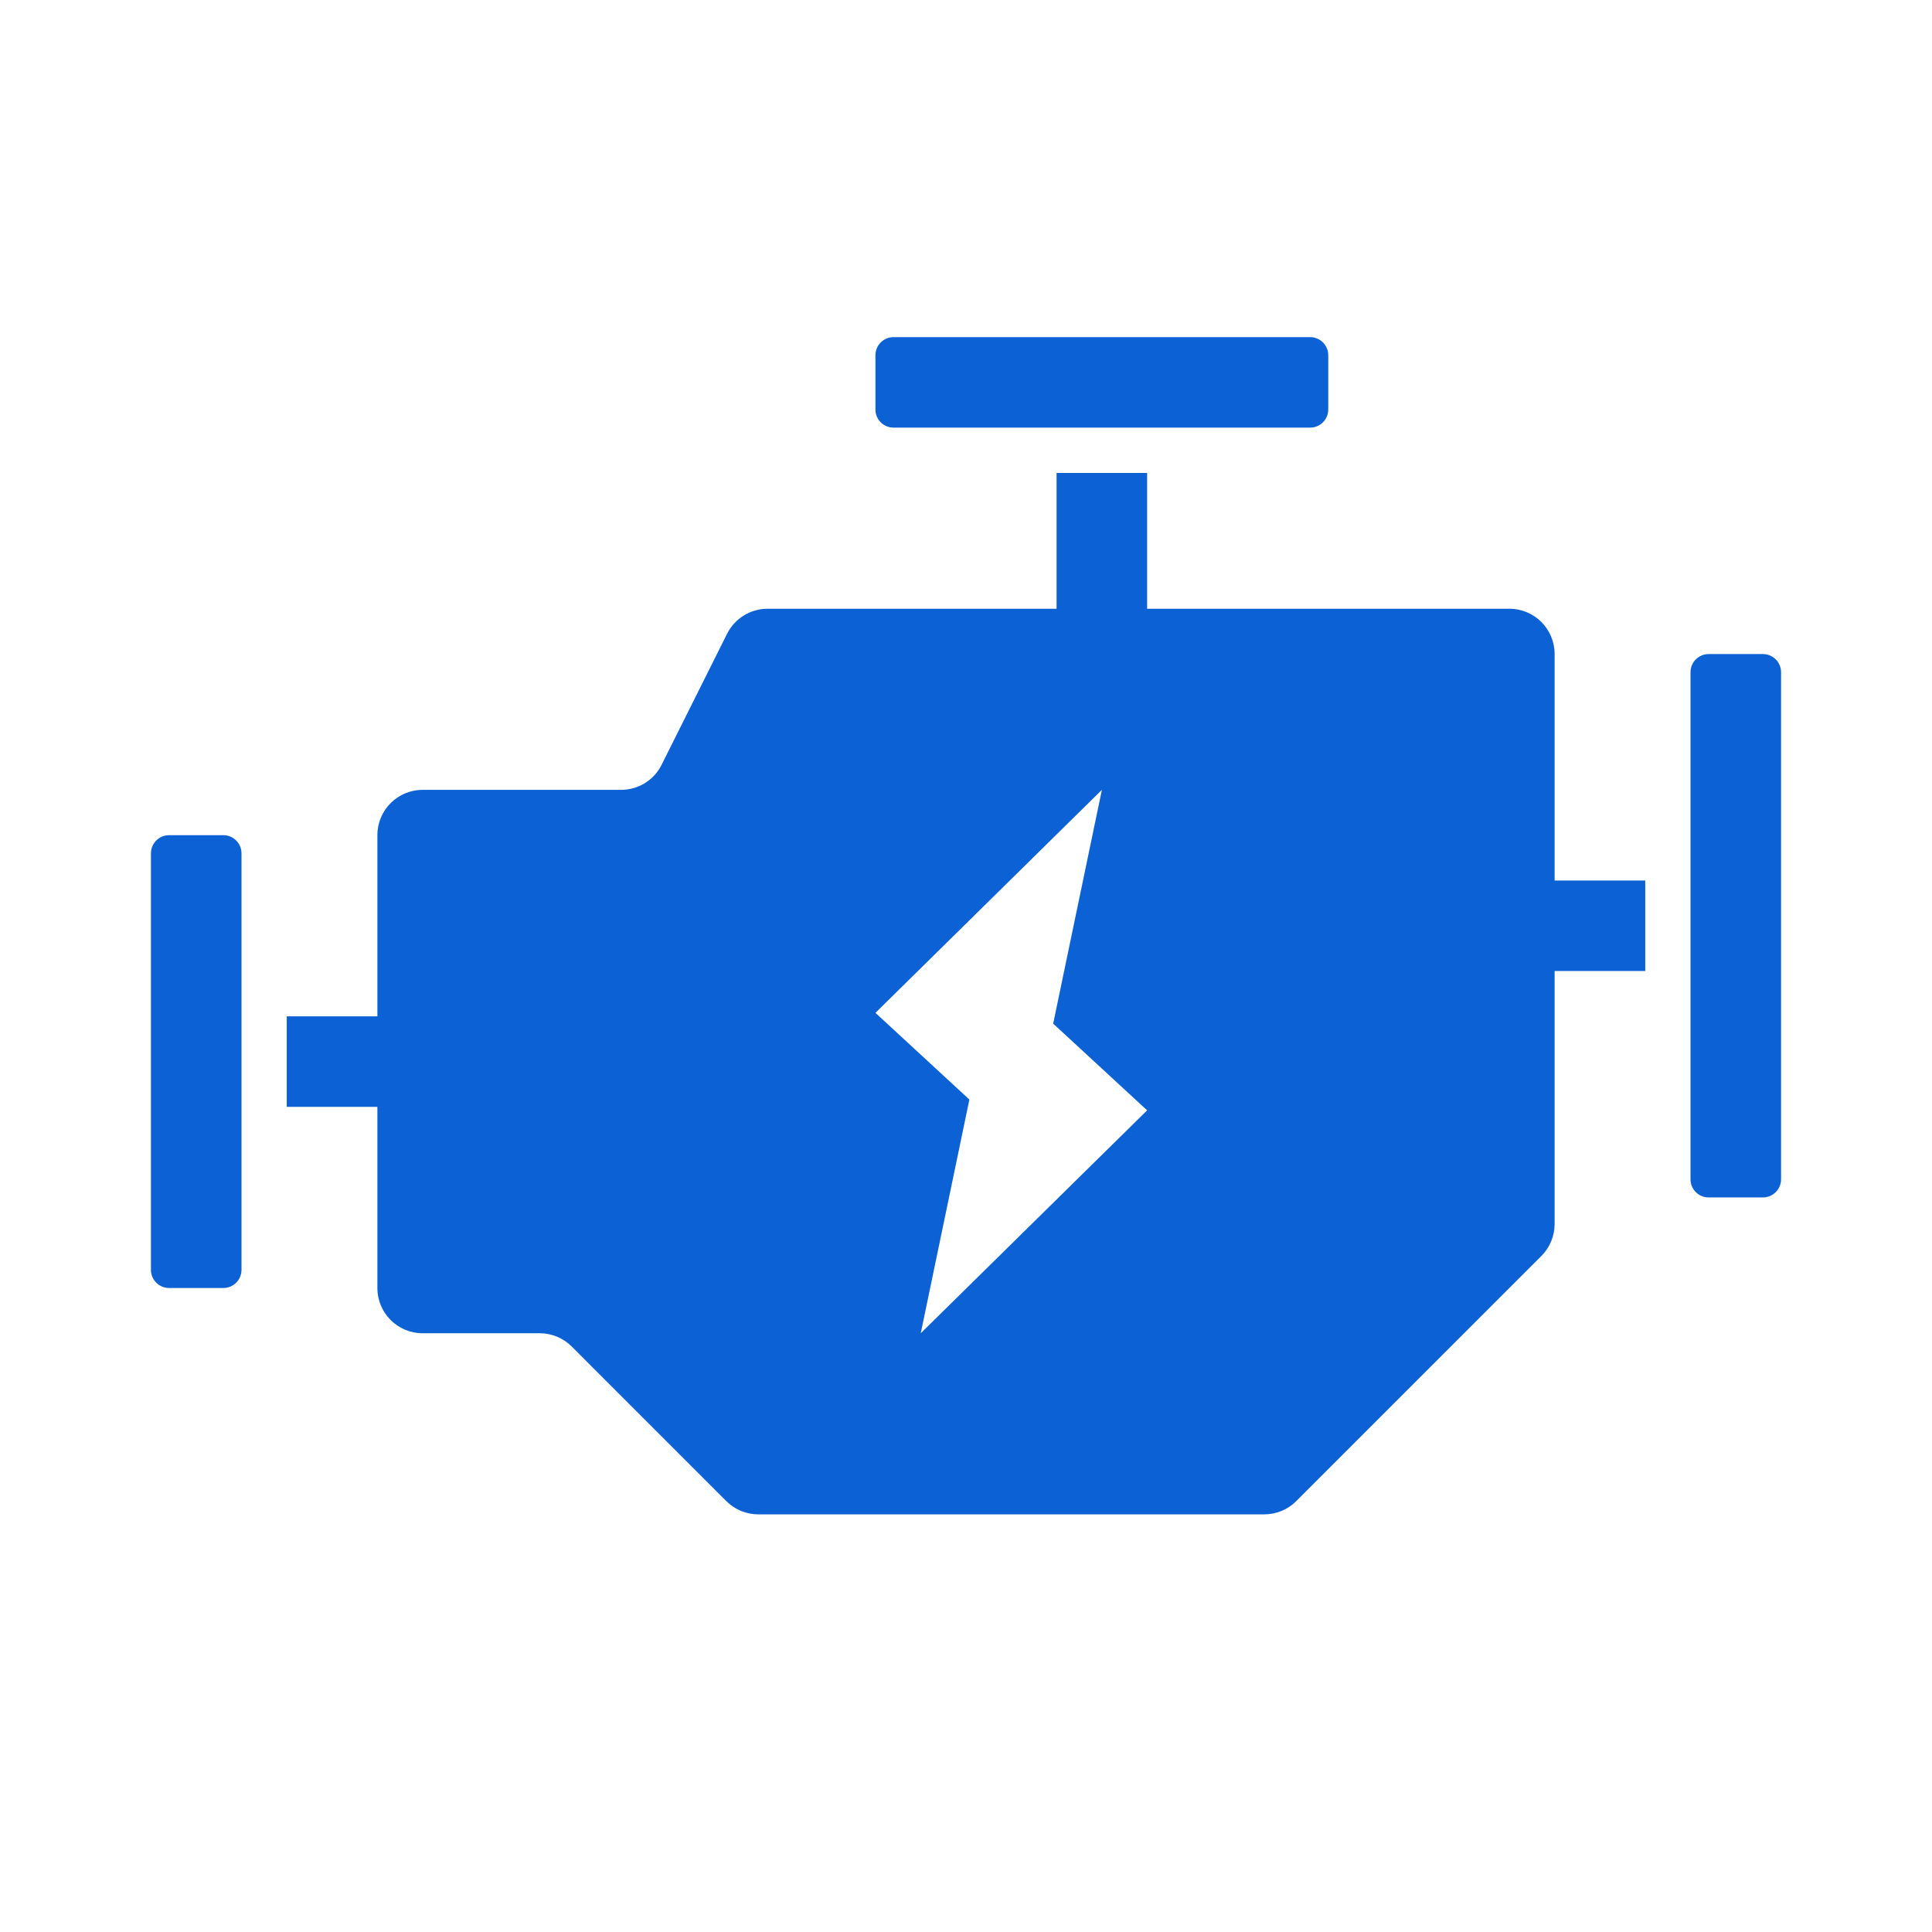 <svg width="24" height="24" viewBox="0 0 24 24" fill="none" xmlns="http://www.w3.org/2000/svg">
<path fill-rule="evenodd" clip-rule="evenodd" d="M11.1 5.312C10.976 5.312 10.875 5.212 10.875 5.088V4.412C10.875 4.288 10.976 4.188 11.1 4.188H16.275C16.399 4.188 16.5 4.288 16.5 4.412V5.088C16.5 5.212 16.399 5.312 16.275 5.312H11.1ZM14.25 5.875H13.125V7.562H9.535C9.322 7.562 9.127 7.683 9.032 7.873L8.218 9.502C8.123 9.692 7.928 9.812 7.715 9.812H5.25C4.939 9.812 4.688 10.064 4.688 10.375V12.625H3.562V13.75H4.688V16C4.688 16.311 4.939 16.562 5.25 16.562H6.705C6.854 16.562 6.997 16.622 7.102 16.727L9.023 18.648C9.128 18.753 9.271 18.812 9.42 18.812H12H15.704C15.854 18.812 15.997 18.753 16.102 18.648L19.148 15.602C19.253 15.497 19.312 15.354 19.312 15.204V13.188V12.062H20.438V10.938H19.312V8.125C19.312 7.814 19.061 7.562 18.75 7.562H14.25V5.875ZM2.1 10.375C1.976 10.375 1.875 10.476 1.875 10.6V15.775C1.875 15.899 1.976 16 2.1 16H2.775C2.899 16 3 15.899 3 15.775V10.6C3 10.476 2.899 10.375 2.775 10.375H2.1ZM21 8.35C21 8.226 21.101 8.125 21.225 8.125H21.9C22.024 8.125 22.125 8.226 22.125 8.35V14.65C22.125 14.774 22.024 14.875 21.9 14.875H21.225C21.101 14.875 21 14.774 21 14.65V8.35ZM13.688 9.812L13.083 12.716L14.25 13.793L11.438 16.562L12.042 13.659L10.875 12.582L13.688 9.812Z" fill="#0C62D5"/>
</svg>
